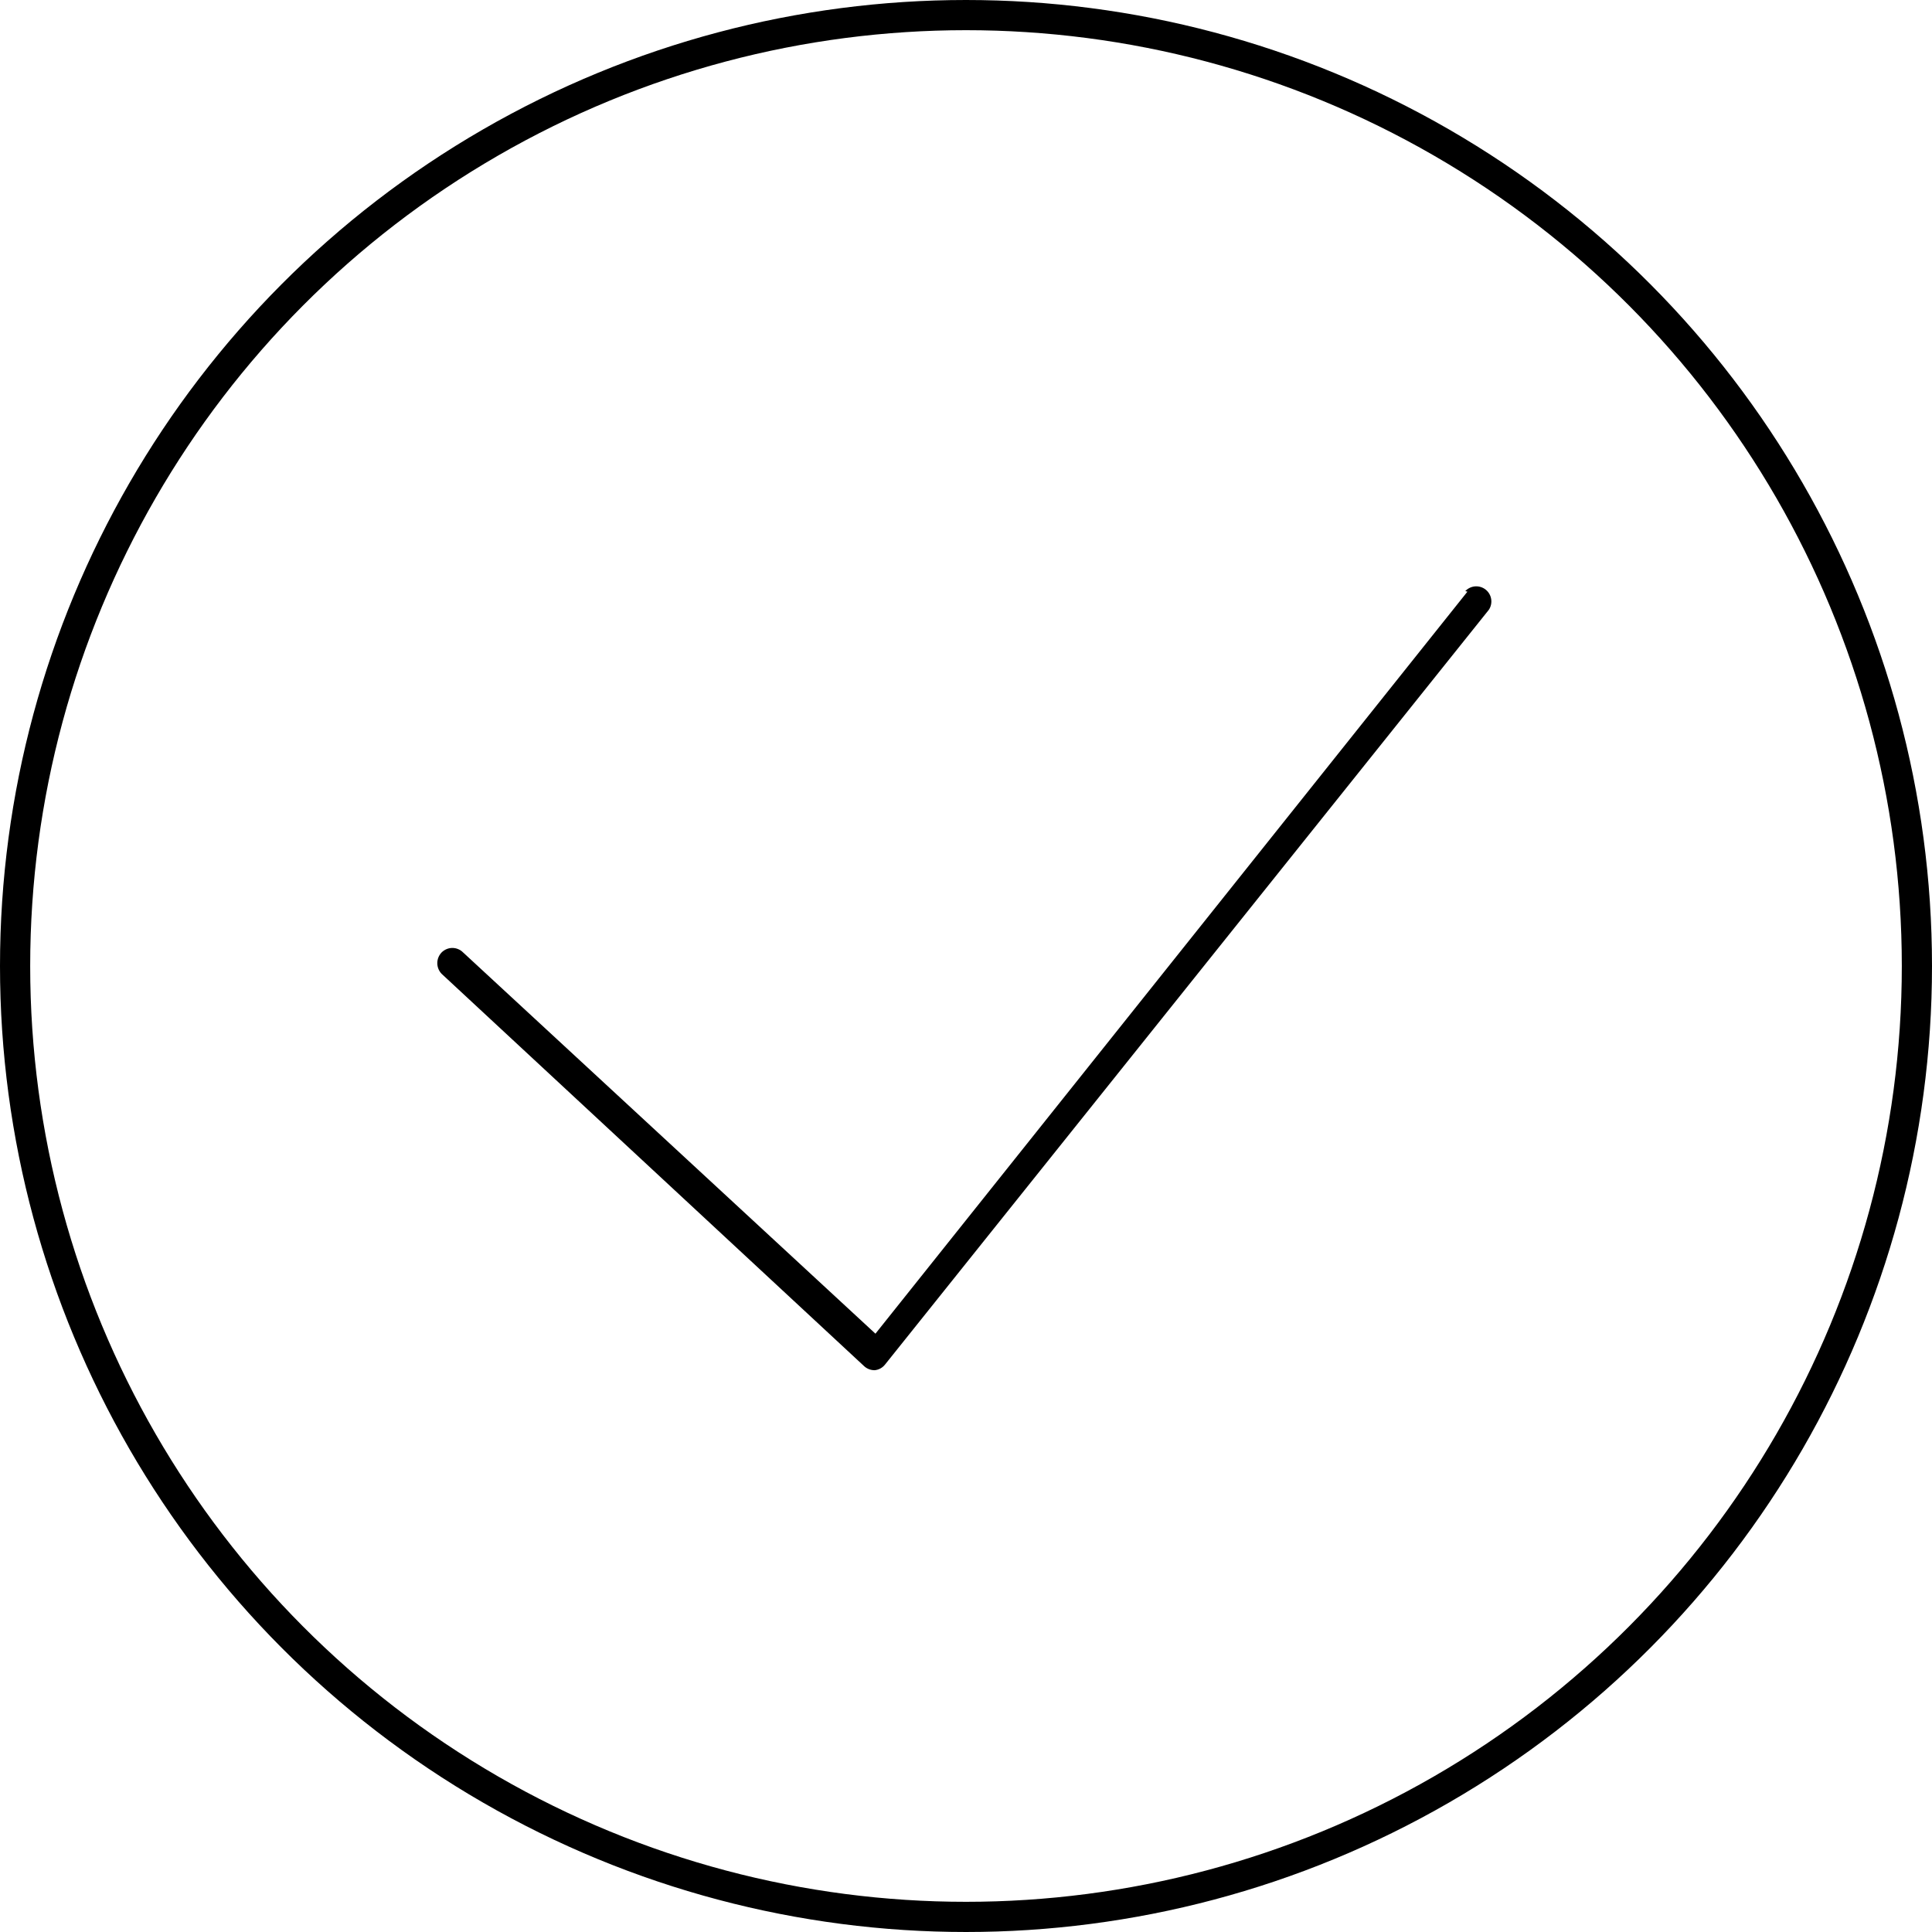 <svg width="64" height="64" viewBox="0 0 64 64" fill="none" xmlns="http://www.w3.org/2000/svg">
<path d="M48.61 19.6L29 44.18L15.34 31.55C15.293 31.503 15.238 31.466 15.177 31.441C15.116 31.415 15.051 31.402 14.985 31.402C14.919 31.402 14.854 31.415 14.793 31.441C14.732 31.466 14.676 31.503 14.63 31.55C14.538 31.645 14.486 31.773 14.486 31.905C14.486 32.038 14.538 32.165 14.63 32.26L28.63 45.26C28.723 45.344 28.845 45.39 28.97 45.39C29.038 45.385 29.105 45.365 29.165 45.332C29.225 45.299 29.278 45.254 29.32 45.2L49.32 20.2C49.389 20.096 49.417 19.969 49.397 19.845C49.378 19.722 49.313 19.61 49.215 19.532C49.117 19.454 48.993 19.416 48.868 19.424C48.743 19.433 48.626 19.489 48.54 19.58L48.61 19.6Z" fill="black"/>
<circle cx="32" cy="32" r="31.5" stroke="black"/>
</svg>
